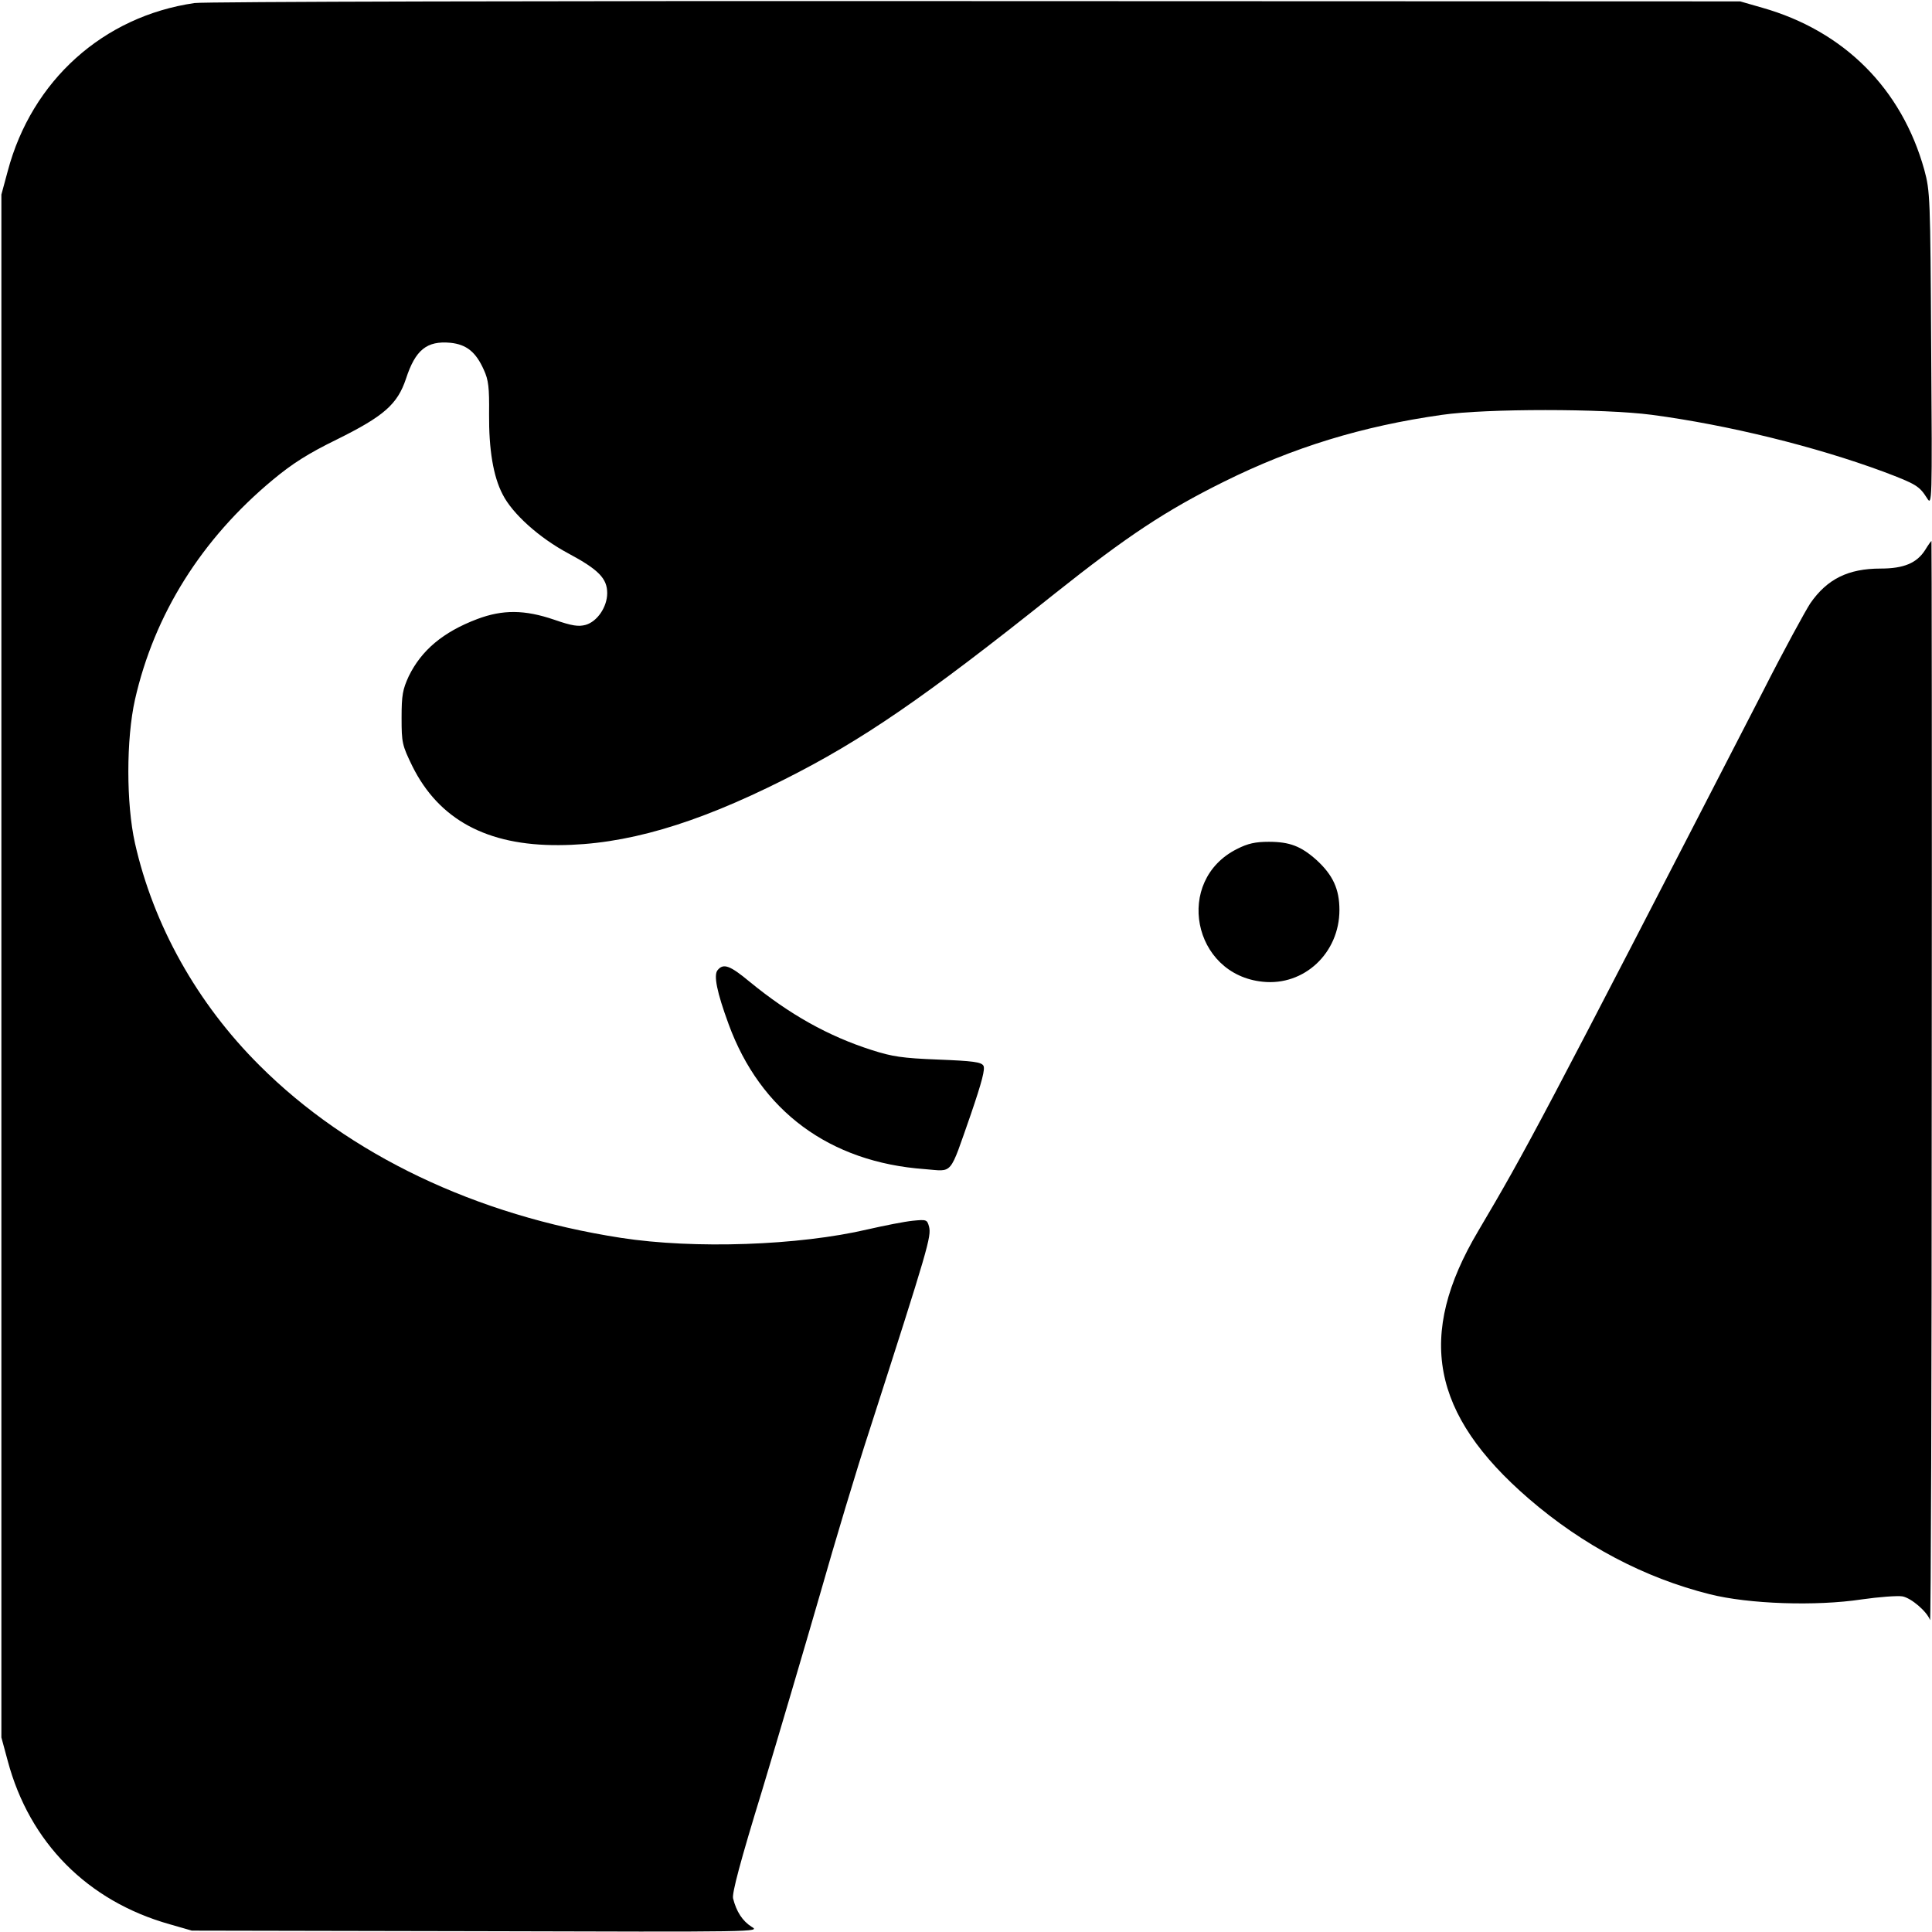<svg version="1.0" xmlns="http://www.w3.org/2000/svg" width="933.333" height="933.333" viewBox="0 0 700 700"><path d="M70.5 1.1C37.4 5.9 11.5 29.2 2.8 62L.5 70.5v559l2.3 8.5c7.9 29.6 28.9 50.8 58.7 59.2l8 2.3 103 .2c102.9.3 103 .3 99.8-1.6-3.3-2.1-5.5-5.5-6.7-10.3-.4-1.9 2.6-13.3 10.5-39 6-19.9 15.4-51.8 20.9-70.8 5.4-19 13.5-46 18.1-60 21.3-66.2 22.4-70 21.5-73.6-.7-2.5-.9-2.6-5.9-2.1-2.9.3-10.1 1.7-16.2 3.1-25.1 5.9-63 7.2-89.5 3.1-52.5-8.1-98.6-30.1-131-62.5-22.6-22.5-38.4-50.8-45.1-80.5-3.2-14.3-3.2-37.7 0-52 7-30.9 24.1-58.2 50-79.7 7.1-5.9 12.8-9.5 23-14.5 17.2-8.5 22.1-12.8 25.2-22.1 3.4-10.4 7.5-13.8 16.1-13 5.8.6 9.2 3.3 12.1 9.8 1.7 3.7 2 6.4 1.9 16-.1 12.8 1.5 22.6 4.9 29.1 3.5 7 13.3 15.8 23.8 21.4 11 5.9 14.1 9.1 14.1 14.4 0 5-3.6 10.3-7.8 11.5-2.6.7-4.9.4-11.5-1.9-10.6-3.6-18.5-3.7-27.8-.2-12.4 4.7-20.2 11.3-24.8 20.7-2.2 4.8-2.6 6.8-2.6 15.1 0 9 .2 9.9 3.9 17.5 9.6 19.3 27 28.8 53.1 28.6 23.9-.1 49.1-7.4 81.5-23.7 28.3-14.2 50.9-29.7 98-67.3 26.4-21 40.5-30.3 61.5-40.7 25-12.4 50-20.1 79-24.2 15.9-2.3 58.5-2.3 76 0 27.8 3.7 59.3 11.5 83.9 20.6 11.9 4.5 13 5.2 15.8 9.6 1.8 2.9 1.9 2 1.5-54-.3-55.3-.4-57.2-2.5-65-8.2-29.4-29.1-50.3-58.7-58.7l-8-2.3-277-.1C200.3.3 73.8.6 70.5 1.1z"/><path d="M697.5 199.3c-3 4.7-7.7 6.7-16.1 6.7-11.8 0-19.4 3.8-25.5 12.6-1.7 2.6-9.5 16.8-17.1 31.8C557.6 408 553.2 416.2 535.6 446c-22.5 37.9-17.1 66.4 18.3 97 19.7 17 42 28.7 65.5 34.6 14.2 3.6 38.6 4.4 55.1 1.9 6.3-.9 13-1.4 14.8-1.1 3.2.6 8.9 5.5 10 8.6.3.8.6-86.8.6-194.8.1-107.9 0-196.2-.1-196.2-.2.1-1.2 1.5-2.3 3.3zM448.2 307.6c-22.8 11.4-16.2 45.5 9.3 48.1 15 1.6 27.8-10.4 27.8-26 0-7.6-2.4-12.7-8.3-18.1-5.6-5-9.7-6.6-17.3-6.6-4.8 0-7.6.6-11.5 2.6zM260 351.5c-1.5 1.8-.3 7.9 4 19.6 11.5 31.4 36.5 50 71.1 52.5 10.4.8 8.7 2.8 16.6-19.7 4.1-12 5.3-16.6 4.6-17.8-.8-1.3-3.8-1.7-16.4-2.2-13-.5-16.7-1.1-23.9-3.4-16-5.1-30-13-44.4-24.8-7.1-5.9-9.5-6.8-11.6-4.2z"/></svg>